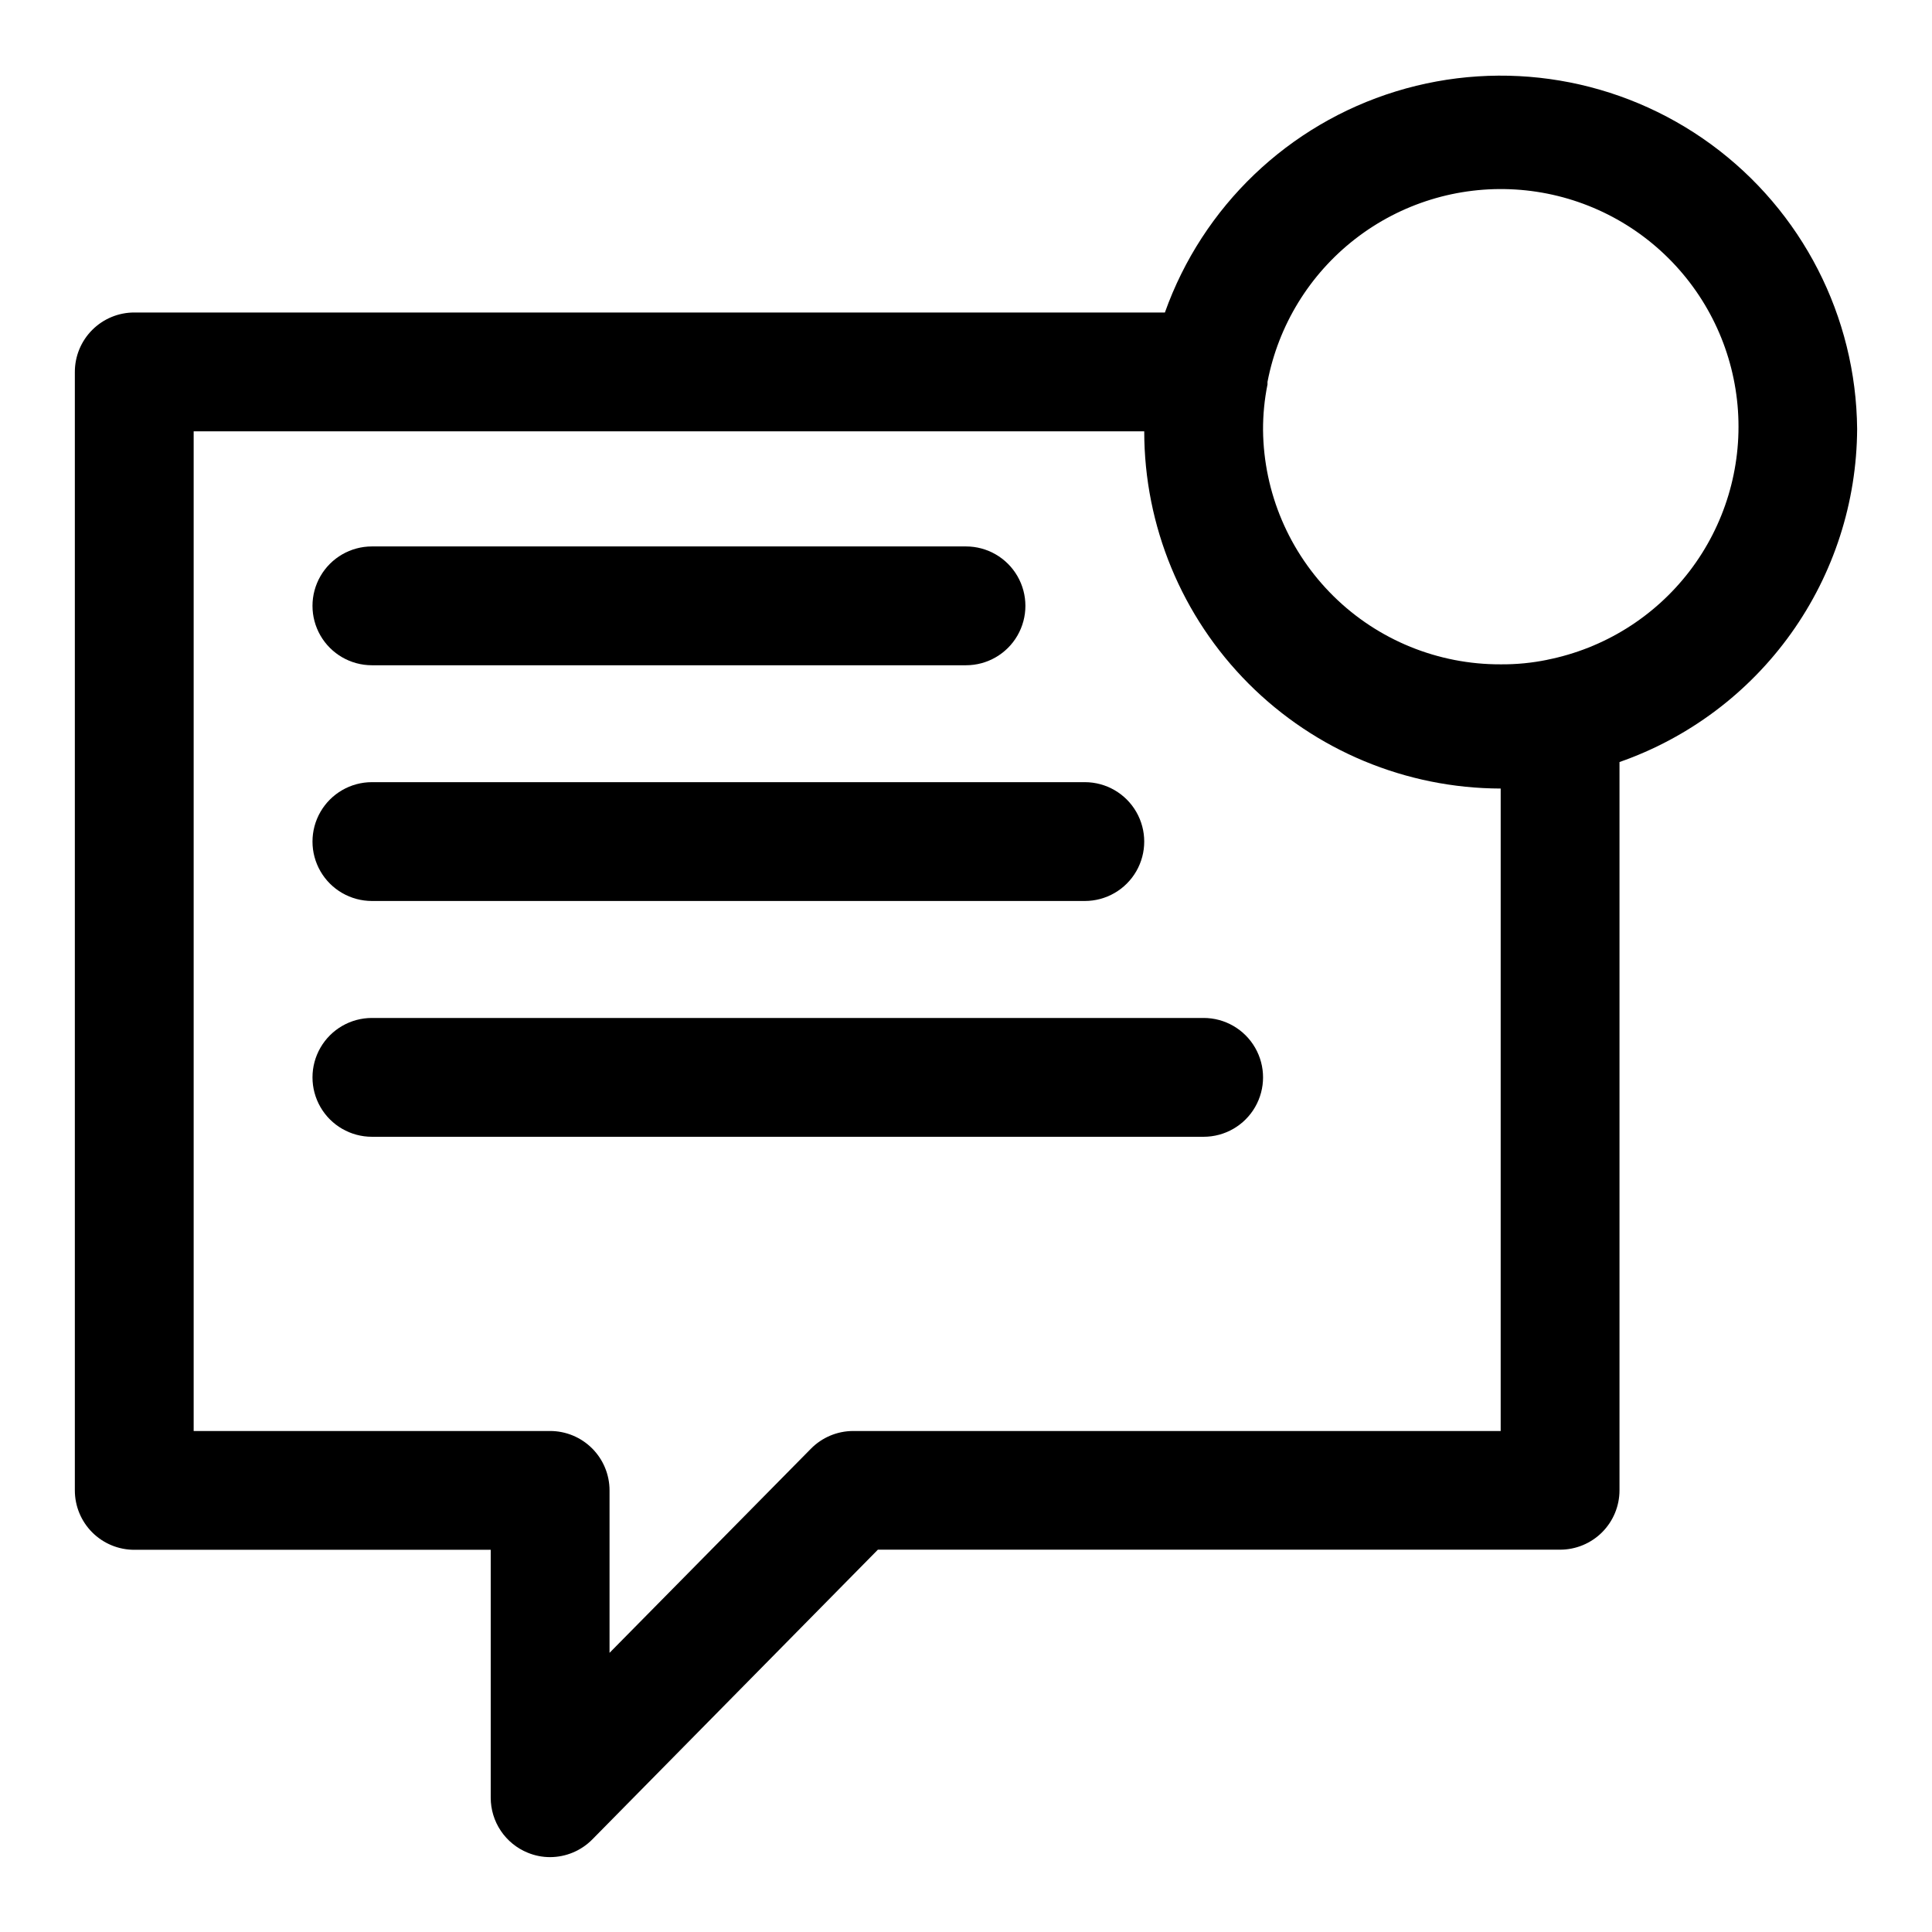 <?xml version="1.0" encoding="UTF-8"?>
<!-- Uploaded to: SVG Repo, www.svgrepo.com, Generator: SVG Repo Mixer Tools -->
<svg fill="#000000" width="800px" height="800px" version="1.1" viewBox="144 144 512 512" xmlns="http://www.w3.org/2000/svg">
 <g>
  <path d="m242.56 320.3h157.44c5.625 0 10.82-3 13.633-7.871 2.812-4.871 2.812-10.871 0-15.742s-8.008-7.875-13.633-7.875h-157.44c-5.625 0-10.824 3.004-13.637 7.875s-2.812 10.871 0 15.742c2.812 4.871 8.012 7.871 13.637 7.871z"/>
  <path d="m242.56 382.77h188.93c5.625 0 10.82-3 13.633-7.871s2.812-10.871 0-15.742-8.008-7.875-13.633-7.875h-188.93c-5.625 0-10.824 3.004-13.637 7.875s-2.812 10.871 0 15.742 8.012 7.871 13.637 7.871z"/>
  <path d="m462.98 413.77h-220.42c-5.625 0-10.824 3-13.637 7.875-2.812 4.871-2.812 10.871 0 15.742s8.012 7.871 13.637 7.871h220.42c5.621 0 10.82-3 13.633-7.871s2.812-10.871 0-15.742c-2.812-4.875-8.012-7.875-13.633-7.875z"/>
  <path d="m636.16 257.69c-0.258-29.832-14.594-57.785-38.668-75.406-24.07-17.621-55.051-22.832-83.566-14.062-28.512 8.77-51.207 30.492-61.215 58.594h-273.13c-4.176 0-8.18 1.66-11.133 4.613s-4.613 6.957-4.613 11.133v296.41c0 4.176 1.66 8.18 4.613 11.133 2.953 2.949 6.957 4.609 11.133 4.609h94.465v65.699c0 3.125 0.93 6.176 2.672 8.77s4.215 4.609 7.106 5.793c1.891 0.785 3.918 1.188 5.965 1.184 4.219-0.012 8.258-1.711 11.211-4.723l75.648-76.754h180.79c4.176 0 8.18-1.66 11.133-4.609 2.953-2.953 4.613-6.957 4.613-11.133v-192.99c18.328-6.402 34.223-18.328 45.5-34.133 11.277-15.805 17.383-34.715 17.477-54.129zm-94.465 265.54h-171.61c-4.219 0.008-8.258 1.711-11.211 4.723l-53.34 54.066v-43.043c0-4.176-1.66-8.18-4.613-11.133s-6.957-4.613-11.133-4.613h-94.465v-264.93h251.91c0 25.074 9.945 49.121 27.656 66.871 17.711 17.746 41.734 27.746 66.809 27.801zm12.406-204.39v0.004c-4.082 0.84-8.238 1.246-12.406 1.211-16.562 0.066-32.48-6.418-44.277-18.043s-18.52-27.441-18.699-44.004c-0.02-4.07 0.375-8.133 1.18-12.125v-0.332-0.348 0.004c2.887-15.027 11.145-28.492 23.23-37.875 12.09-9.387 27.18-14.047 42.453-13.113 15.273 0.93 29.688 7.391 40.543 18.176 10.859 10.785 17.418 25.152 18.453 40.418 1.035 15.27-3.523 30.391-12.824 42.543-9.301 12.152-22.707 20.5-37.715 23.488z"/>
 </g>
</svg>